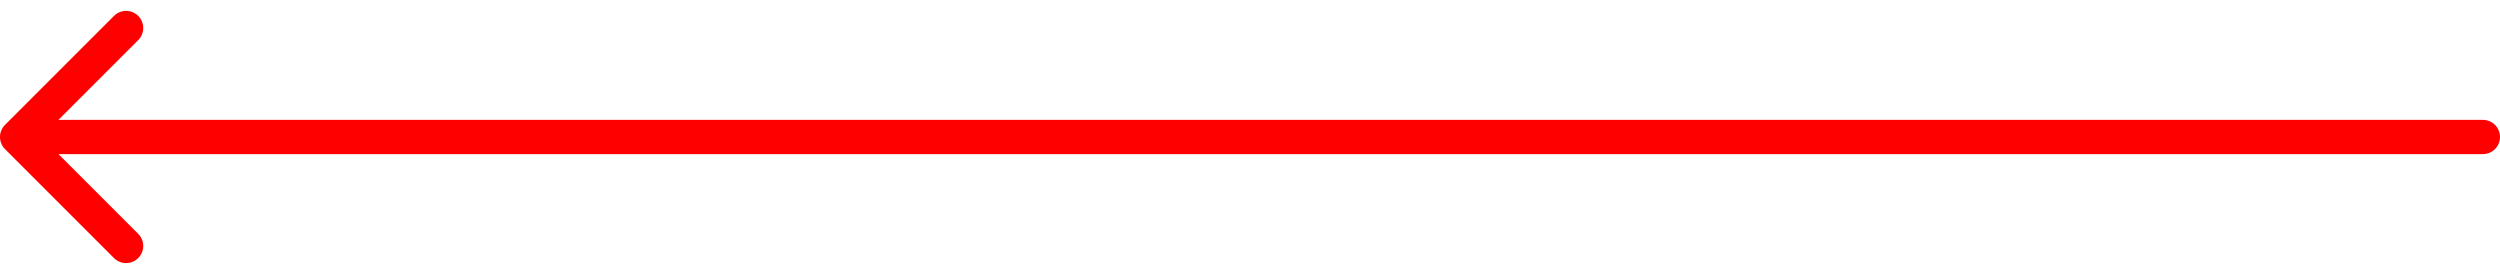 <?xml version="1.0" encoding="UTF-8"?> <svg xmlns="http://www.w3.org/2000/svg" width="146" height="16" viewBox="0 0 146 16" fill="none"> <path d="M145 9C145.552 9 146 8.552 146 8C146 7.448 145.552 7 145 7V9ZM0.293 7.293C-0.098 7.683 -0.098 8.317 0.293 8.707L6.657 15.071C7.047 15.462 7.681 15.462 8.071 15.071C8.462 14.681 8.462 14.047 8.071 13.657L2.414 8L8.071 2.343C8.462 1.953 8.462 1.319 8.071 0.929C7.681 0.538 7.047 0.538 6.657 0.929L0.293 7.293ZM145 7L1 7V9L145 9V7Z" fill="#FF0000"></path> </svg> 